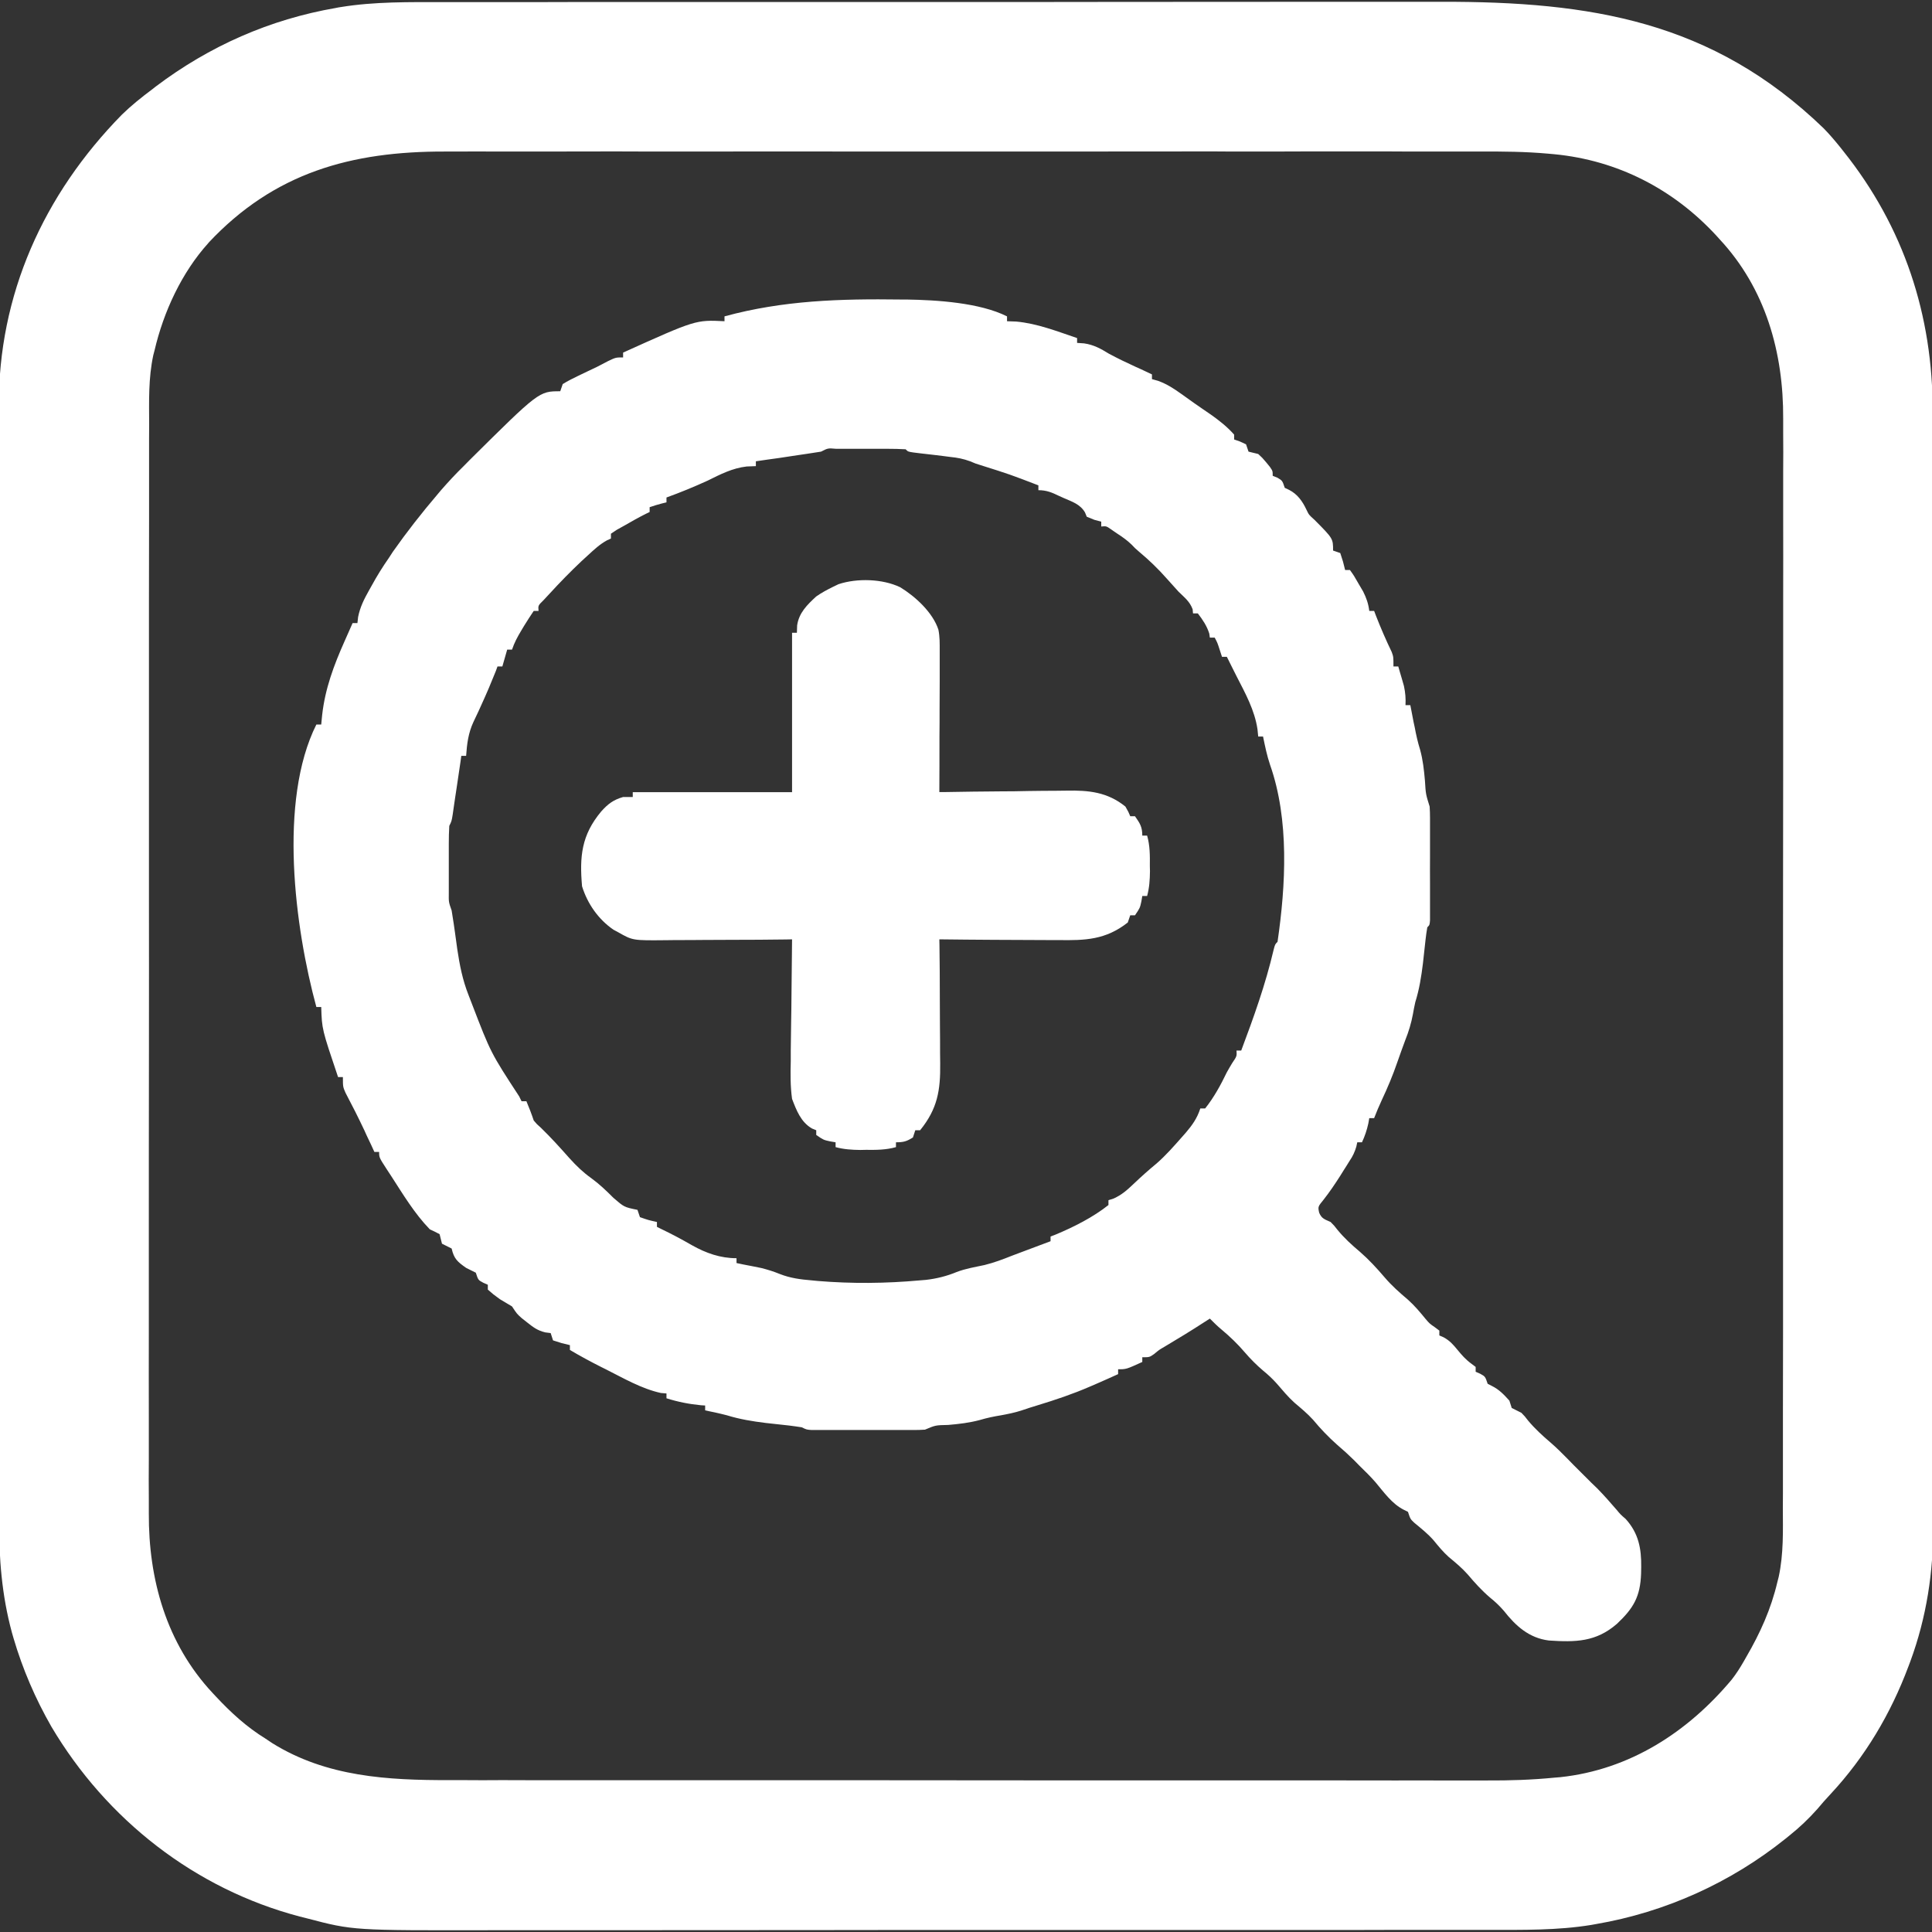 <?xml version="1.0" encoding="UTF-8"?>
<svg xmlns="http://www.w3.org/2000/svg" xmlns:xlink="http://www.w3.org/1999/xlink" width="64px" height="64px" viewBox="0 0 64 64" version="1.1">
<rect x="0" y="0" width="64" height="64" fill="#333333" stroke="none"/>
<g id="surface1">
<path style=" stroke:none;fill-rule:nonzero;fill:rgb(100%,100%,100%);fill-opacity:1;" d="M 14.695 0.07 L 17.809 0.07 C 18.703 0.066 19.602 0.066 20.5 0.066 L 22.691 0.066 C 24.426 0.066 26.16 0.066 27.898 0.066 L 34.672 0.066 C 36.645 0.062 38.621 0.062 40.594 0.062 C 41.637 0.062 42.68 0.059 43.723 0.059 L 47.746 0.059 C 52.688 0.051 56.715 0.691 60.402 4.242 C 60.602 4.445 60.781 4.656 60.961 4.879 L 61.066 5.012 C 63.066 7.516 64.027 10.434 64.023 13.633 L 64.023 15.477 C 64.023 15.961 64.023 16.449 64.027 16.934 C 64.027 17.887 64.027 18.844 64.027 19.793 L 64.027 22.953 C 64.031 24.516 64.031 26.078 64.031 27.641 L 64.031 29.254 C 64.031 31.113 64.031 32.973 64.031 34.836 C 64.035 37.152 64.035 39.469 64.035 41.785 L 64.035 41.953 C 64.035 42.836 64.039 43.719 64.039 44.602 C 64.039 45.488 64.039 46.379 64.039 47.266 C 64.039 47.746 64.039 48.227 64.039 48.711 C 64.043 49.152 64.039 49.594 64.039 50.031 C 64.039 50.191 64.039 50.352 64.039 50.508 C 64.051 52.066 63.82 53.574 63.281 55.039 L 63.219 55.203 C 62.633 56.77 61.785 58.199 60.648 59.422 C 60.488 59.59 60.34 59.762 60.195 59.934 C 59.914 60.25 59.609 60.539 59.281 60.801 L 59.152 60.906 C 57.332 62.367 55.168 63.344 52.867 63.738 L 52.711 63.766 C 51.59 63.949 50.441 63.93 49.305 63.93 L 46.191 63.93 C 45.297 63.934 44.398 63.934 43.5 63.934 L 41.309 63.934 C 39.574 63.934 37.84 63.934 36.102 63.934 L 29.328 63.934 C 27.355 63.938 25.379 63.938 23.406 63.938 C 22.363 63.938 21.32 63.938 20.277 63.941 L 16.254 63.941 C 11.699 63.949 11.699 63.949 10.18 63.551 L 9.93 63.488 C 6.457 62.574 3.527 60.277 1.703 57.199 C 1.172 56.273 0.75 55.293 0.449 54.27 L 0.395 54.082 C 0.055 52.832 -0.035 51.609 -0.031 50.32 C -0.031 50.156 -0.031 49.988 -0.031 49.824 L -0.031 48.477 C -0.031 47.988 -0.031 47.504 -0.031 47.016 C -0.035 46.121 -0.035 45.227 -0.035 44.328 L -0.035 41.008 C -0.035 39.445 -0.039 37.887 -0.035 36.324 L -0.035 34.719 C -0.035 32.859 -0.035 31.004 -0.035 29.141 C -0.039 26.828 -0.039 24.512 -0.039 22.199 L -0.039 22.031 C -0.039 21.203 -0.039 20.379 -0.039 19.551 C -0.043 18.609 -0.043 17.664 -0.039 16.723 L -0.039 15.285 C -0.043 14.844 -0.043 14.406 -0.039 13.965 L -0.039 13.488 C -0.062 9.766 1.445 6.441 4.035 3.801 C 4.352 3.492 4.688 3.223 5.039 2.961 L 5.164 2.863 C 6.941 1.523 8.938 0.641 11.133 0.262 C 11.184 0.25 11.234 0.242 11.289 0.234 C 12.41 0.051 13.559 0.07 14.695 0.07 M 6.906 8.047 C 6.023 9.02 5.418 10.328 5.121 11.602 L 5.078 11.766 C 4.914 12.527 4.938 13.289 4.941 14.059 L 4.938 14.543 L 4.938 17.293 C 4.938 18.223 4.934 19.156 4.934 20.09 L 4.934 23.18 C 4.934 24.707 4.934 26.234 4.934 27.762 L 4.934 27.934 C 4.934 28.227 4.934 28.516 4.934 28.809 L 4.934 29.336 C 4.938 31.156 4.934 32.977 4.934 34.801 C 4.93 37.117 4.93 39.438 4.93 41.758 C 4.93 42.566 4.93 43.379 4.93 44.191 C 4.93 45.113 4.926 46.035 4.93 46.957 L 4.93 48.367 C 4.926 48.801 4.926 49.23 4.93 49.66 L 4.93 50.129 C 4.918 52.32 5.512 54.441 7.039 56.078 L 7.152 56.199 C 7.656 56.738 8.172 57.211 8.801 57.598 L 9.016 57.742 C 10.812 58.863 12.844 58.973 14.898 58.969 L 15.359 58.969 C 15.781 58.973 16.199 58.973 16.621 58.969 C 17.074 58.969 17.527 58.973 17.977 58.973 L 20.641 58.973 C 21.363 58.973 22.082 58.973 22.805 58.973 L 29.449 58.973 C 31.188 58.973 32.918 58.977 34.652 58.977 C 36.602 58.977 38.555 58.98 40.508 58.977 L 43.602 58.977 C 44.48 58.98 45.359 58.98 46.238 58.98 C 46.684 58.977 47.133 58.98 47.578 58.98 L 49.258 58.98 C 50.008 58.984 50.746 58.961 51.492 58.887 L 51.688 58.871 C 53.984 58.625 55.906 57.383 57.367 55.637 C 57.516 55.445 57.641 55.25 57.762 55.039 L 57.844 54.895 C 58.309 54.098 58.668 53.301 58.879 52.402 L 58.922 52.234 C 59.086 51.473 59.062 50.711 59.059 49.941 L 59.062 49.457 L 59.062 46.707 C 59.062 45.777 59.066 44.844 59.066 43.91 L 59.066 40.82 C 59.066 39.293 59.066 37.766 59.066 36.238 L 59.066 36.066 C 59.066 35.773 59.066 35.484 59.066 35.191 L 59.066 34.664 C 59.062 32.844 59.066 31.023 59.066 29.199 C 59.07 26.938 59.07 24.672 59.07 22.406 L 59.07 22.242 C 59.07 21.434 59.07 20.621 59.07 19.809 C 59.07 18.887 59.074 17.965 59.07 17.043 L 59.07 15.633 C 59.074 15.199 59.074 14.77 59.07 14.34 L 59.07 13.871 C 59.082 11.68 58.488 9.559 56.961 7.922 L 56.852 7.801 C 55.43 6.262 53.586 5.312 51.492 5.109 L 51.281 5.09 C 50.535 5.023 49.793 5.016 49.043 5.02 L 48.578 5.02 C 48.16 5.016 47.742 5.02 47.324 5.02 C 46.871 5.02 46.422 5.02 45.969 5.016 L 43.309 5.016 C 42.59 5.02 41.867 5.02 41.148 5.02 L 40.836 5.02 L 40.211 5.016 C 38.312 5.016 36.41 5.02 34.512 5.02 L 29.32 5.02 C 27.059 5.016 24.801 5.016 22.539 5.02 C 21.824 5.02 21.105 5.02 20.387 5.016 C 19.508 5.016 18.633 5.02 17.754 5.02 L 16.414 5.02 C 16.004 5.016 15.594 5.016 15.184 5.02 L 14.742 5.02 C 11.641 5.012 9.086 5.715 6.906 8.043 "/>
<path style=" stroke:none;fill-rule:nonzero;fill:rgb(100%,100%,100%);fill-opacity:1;" d="M 29.84 9.922 L 30.027 9.922 C 31.039 9.938 32.457 10.027 33.359 10.48 L 33.359 10.641 L 33.664 10.652 C 34.359 10.715 35.023 10.977 35.68 11.199 L 35.68 11.359 L 35.914 11.375 C 36.234 11.422 36.465 11.551 36.738 11.719 C 37.023 11.871 37.312 12.012 37.605 12.145 L 37.77 12.219 C 37.898 12.281 38.031 12.34 38.16 12.402 L 38.16 12.559 L 38.367 12.617 C 38.664 12.727 38.883 12.871 39.141 13.055 L 39.551 13.348 C 39.738 13.48 39.93 13.609 40.117 13.738 C 40.402 13.941 40.652 14.137 40.883 14.398 L 40.883 14.559 L 41.074 14.625 L 41.277 14.719 L 41.359 14.961 L 41.68 15.039 C 41.816 15.164 41.816 15.164 41.941 15.312 L 42.066 15.465 C 42.16 15.602 42.16 15.602 42.16 15.762 L 42.316 15.824 C 42.48 15.922 42.48 15.922 42.559 16.16 L 42.707 16.23 C 42.98 16.371 43.145 16.602 43.277 16.883 C 43.359 17.055 43.359 17.055 43.547 17.223 C 44.16 17.84 44.16 17.84 44.16 18.238 L 44.398 18.32 C 44.492 18.605 44.492 18.605 44.559 18.883 L 44.719 18.883 C 44.855 19.074 44.855 19.074 45.004 19.336 L 45.156 19.594 C 45.266 19.816 45.328 19.992 45.359 20.238 L 45.52 20.238 L 45.578 20.391 C 45.738 20.801 45.91 21.199 46.102 21.598 C 46.16 21.758 46.16 21.758 46.16 22.078 L 46.32 22.078 C 46.363 22.219 46.398 22.359 46.441 22.492 L 46.508 22.727 C 46.555 22.949 46.57 23.137 46.559 23.359 L 46.719 23.359 L 46.766 23.602 L 46.828 23.926 L 46.863 24.086 C 46.91 24.34 46.965 24.586 47.043 24.836 C 47.137 25.176 47.172 25.512 47.203 25.863 C 47.23 26.305 47.23 26.305 47.359 26.719 C 47.367 26.844 47.371 26.973 47.371 27.098 L 47.371 28.402 C 47.367 28.684 47.371 28.965 47.371 29.246 L 47.371 30.484 C 47.359 30.641 47.359 30.641 47.281 30.719 C 47.258 30.855 47.238 30.992 47.223 31.129 L 47.195 31.383 L 47.137 31.91 C 47.082 32.359 47.016 32.773 46.883 33.199 C 46.852 33.332 46.828 33.465 46.805 33.594 C 46.75 33.891 46.664 34.176 46.551 34.457 C 46.461 34.695 46.375 34.941 46.289 35.184 C 46.141 35.617 45.965 36.035 45.77 36.449 C 45.68 36.641 45.598 36.84 45.52 37.039 L 45.359 37.039 L 45.328 37.215 C 45.281 37.43 45.211 37.641 45.117 37.84 L 44.961 37.84 L 44.93 37.984 C 44.883 38.148 44.809 38.309 44.711 38.449 L 44.609 38.613 L 44.5 38.785 L 44.398 38.949 C 44.223 39.223 44.047 39.484 43.848 39.738 C 43.656 39.973 43.656 39.973 43.699 40.172 C 43.781 40.371 43.883 40.391 44.078 40.48 C 44.195 40.598 44.195 40.598 44.301 40.734 C 44.527 41.012 44.777 41.238 45.051 41.469 C 45.348 41.727 45.609 42.012 45.863 42.309 C 46.102 42.59 46.363 42.82 46.641 43.055 C 46.859 43.25 47.043 43.469 47.227 43.695 C 47.359 43.848 47.359 43.848 47.535 43.969 L 47.68 44.078 L 47.68 44.238 L 47.824 44.301 C 48.027 44.414 48.133 44.535 48.281 44.715 C 48.426 44.891 48.551 45.035 48.738 45.172 L 48.883 45.281 L 48.883 45.441 L 49.035 45.508 C 49.199 45.598 49.199 45.598 49.281 45.84 L 49.418 45.91 C 49.664 46.031 49.82 46.199 50 46.398 L 50.078 46.641 C 50.188 46.695 50.293 46.75 50.398 46.801 C 50.512 46.918 50.512 46.918 50.617 47.055 C 50.848 47.332 51.098 47.559 51.367 47.789 C 51.562 47.957 51.742 48.137 51.922 48.32 L 52.117 48.52 L 52.719 49.121 L 52.91 49.305 C 53.133 49.531 53.344 49.773 53.551 50.012 C 53.68 50.168 53.68 50.168 53.855 50.32 C 54.281 50.793 54.375 51.297 54.367 51.914 L 54.363 52.129 C 54.336 52.891 54.113 53.273 53.566 53.789 C 52.871 54.395 52.191 54.402 51.309 54.344 C 50.652 54.262 50.211 53.863 49.816 53.359 C 49.676 53.199 49.523 53.051 49.359 52.922 C 49.086 52.688 48.855 52.434 48.621 52.156 C 48.43 51.941 48.215 51.762 47.992 51.578 C 47.801 51.406 47.648 51.219 47.488 51.023 C 47.297 50.805 47.074 50.629 46.852 50.445 C 46.719 50.32 46.719 50.32 46.641 50.082 L 46.5 50.012 C 46.105 49.812 45.84 49.426 45.559 49.094 C 45.395 48.906 45.219 48.734 45.039 48.559 L 44.859 48.375 C 44.676 48.195 44.488 48.023 44.289 47.855 C 44.004 47.602 43.742 47.328 43.5 47.035 C 43.309 46.824 43.094 46.648 42.879 46.465 C 42.664 46.27 42.488 46.055 42.301 45.84 C 42.16 45.68 42.004 45.535 41.84 45.402 C 41.625 45.219 41.422 45.016 41.238 44.801 C 41.004 44.527 40.742 44.273 40.465 44.043 C 40.328 43.93 40.203 43.805 40.078 43.68 L 39.914 43.785 C 39.477 44.07 39.027 44.344 38.574 44.613 C 38.398 44.715 38.398 44.715 38.234 44.852 C 38.078 44.961 38.078 44.961 37.84 44.961 L 37.84 45.117 C 37.309 45.359 37.309 45.359 37.039 45.359 L 37.039 45.52 C 36.801 45.629 36.562 45.734 36.32 45.84 L 36.102 45.934 C 35.535 46.18 34.965 46.371 34.375 46.551 C 34.191 46.605 34.012 46.664 33.828 46.727 C 33.609 46.797 33.395 46.84 33.164 46.883 C 32.922 46.922 32.695 46.969 32.461 47.039 C 32.109 47.133 31.77 47.172 31.41 47.203 C 30.992 47.211 30.992 47.211 30.641 47.359 C 30.516 47.367 30.398 47.371 30.273 47.371 L 28.969 47.371 C 28.684 47.367 28.402 47.371 28.121 47.371 L 26.887 47.371 C 26.719 47.359 26.719 47.359 26.559 47.281 C 26.422 47.258 26.281 47.242 26.145 47.223 L 25.891 47.195 C 25.715 47.176 25.539 47.156 25.363 47.137 C 24.922 47.082 24.508 47.016 24.078 46.883 C 23.949 46.848 23.816 46.82 23.684 46.789 L 23.496 46.75 L 23.359 46.719 L 23.359 46.559 L 23.223 46.551 C 22.824 46.512 22.461 46.441 22.078 46.32 L 22.078 46.16 L 21.895 46.145 C 21.246 46.004 20.652 45.652 20.059 45.355 L 19.902 45.277 C 19.555 45.102 19.215 44.918 18.879 44.719 L 18.879 44.559 L 18.605 44.492 L 18.32 44.402 L 18.242 44.16 L 18.062 44.137 C 17.805 44.074 17.672 43.973 17.465 43.809 L 17.281 43.664 C 17.121 43.52 17.121 43.52 16.961 43.277 C 16.828 43.195 16.695 43.117 16.562 43.039 C 16.336 42.875 16.336 42.875 16.16 42.719 L 16.16 42.559 L 16.008 42.492 C 15.84 42.402 15.84 42.402 15.762 42.16 C 15.656 42.105 15.547 42.051 15.441 42 C 15.152 41.797 15.039 41.699 14.961 41.359 L 14.641 41.199 L 14.562 40.883 C 14.453 40.824 14.348 40.773 14.238 40.723 C 13.73 40.199 13.355 39.57 12.961 38.961 L 12.82 38.746 C 12.559 38.344 12.559 38.344 12.559 38.16 L 12.402 38.16 L 12.297 37.93 L 12.148 37.617 L 12.074 37.453 C 11.875 37.031 11.664 36.613 11.445 36.199 C 11.359 36 11.359 36 11.359 35.68 L 11.199 35.68 C 10.664 34.094 10.664 34.094 10.641 33.359 L 10.48 33.359 C 9.766 30.738 9.215 26.531 10.48 24 L 10.641 24 L 10.672 23.684 C 10.77 22.809 11.059 22.039 11.414 21.242 L 11.492 21.066 L 11.68 20.641 L 11.84 20.641 L 11.863 20.438 C 11.93 20.105 12.059 19.852 12.223 19.559 L 12.309 19.406 C 12.484 19.086 12.672 18.781 12.883 18.48 L 13.012 18.281 C 13.473 17.625 13.969 16.992 14.488 16.383 L 14.613 16.234 C 14.852 15.961 15.098 15.695 15.359 15.441 L 15.555 15.242 C 17.855 12.961 17.855 12.961 18.559 12.961 L 18.641 12.723 C 18.809 12.617 18.988 12.531 19.164 12.445 L 19.473 12.297 L 19.762 12.16 C 19.887 12.094 20.012 12.031 20.137 11.965 C 20.398 11.84 20.398 11.84 20.641 11.84 L 20.641 11.68 C 23.047 10.594 23.047 10.594 24 10.641 L 24 10.48 C 25.945 9.949 27.836 9.895 29.84 9.922 M 27.199 14.961 C 27.039 14.988 26.883 15.012 26.719 15.035 L 26.426 15.078 L 25.805 15.172 C 25.551 15.207 25.293 15.242 25.039 15.281 L 25.039 15.441 L 24.734 15.453 C 24.258 15.508 23.867 15.711 23.441 15.922 C 22.996 16.125 22.543 16.312 22.078 16.48 L 22.078 16.641 L 21.934 16.676 C 21.797 16.711 21.656 16.754 21.52 16.801 L 21.52 16.961 L 21.391 17.023 C 21.156 17.141 20.926 17.27 20.699 17.402 L 20.438 17.547 L 20.238 17.68 L 20.238 17.84 L 20.109 17.898 C 19.867 18.031 19.688 18.199 19.484 18.387 L 19.258 18.594 C 18.898 18.934 18.551 19.289 18.215 19.656 L 18 19.887 C 17.824 20.059 17.824 20.059 17.84 20.238 L 17.68 20.238 C 17.566 20.406 17.461 20.57 17.355 20.742 L 17.266 20.891 C 17.141 21.098 17.039 21.289 16.961 21.52 L 16.801 21.52 L 16.641 22.078 L 16.48 22.078 C 16.461 22.129 16.445 22.176 16.426 22.227 C 16.277 22.602 16.121 22.969 15.953 23.336 L 15.852 23.559 C 15.797 23.68 15.742 23.797 15.684 23.914 C 15.512 24.285 15.469 24.637 15.441 25.039 L 15.281 25.039 L 15.254 25.238 C 15.211 25.527 15.168 25.82 15.125 26.109 L 15.078 26.418 L 15.035 26.711 L 14.996 26.984 C 14.961 27.199 14.961 27.199 14.883 27.359 C 14.871 27.555 14.867 27.75 14.867 27.949 L 14.867 29.586 C 14.863 29.883 14.863 29.883 14.961 30.16 C 14.984 30.309 15.008 30.457 15.031 30.605 L 15.07 30.879 C 15.094 31.066 15.125 31.258 15.148 31.445 C 15.227 31.973 15.324 32.465 15.52 32.961 L 15.633 33.254 C 16.258 34.879 16.258 34.879 17.199 36.32 L 17.277 36.48 L 17.438 36.48 C 17.527 36.691 17.609 36.902 17.68 37.117 C 17.781 37.238 17.781 37.238 17.918 37.359 C 18.254 37.684 18.562 38.027 18.871 38.375 C 19.098 38.625 19.316 38.836 19.59 39.031 C 19.859 39.227 20.086 39.445 20.32 39.68 C 20.676 39.988 20.676 39.988 21.117 40.078 L 21.199 40.32 C 21.48 40.418 21.48 40.418 21.762 40.48 L 21.762 40.641 L 21.91 40.715 C 22.254 40.879 22.59 41.059 22.922 41.25 C 23.387 41.512 23.863 41.68 24.398 41.68 L 24.398 41.84 L 24.621 41.887 L 24.922 41.945 L 25.215 42.004 C 25.434 42.059 25.621 42.117 25.832 42.203 C 26.18 42.34 26.516 42.383 26.887 42.414 L 27.094 42.434 C 28.219 42.527 29.348 42.516 30.473 42.414 L 30.668 42.398 C 31.02 42.359 31.363 42.273 31.691 42.137 C 31.988 42.023 32.301 41.973 32.613 41.906 C 32.926 41.828 33.219 41.719 33.52 41.598 L 33.863 41.469 L 34.031 41.406 L 34.801 41.117 L 34.801 40.961 L 34.973 40.895 C 35.566 40.648 36.215 40.32 36.719 39.918 L 36.719 39.758 L 36.891 39.703 C 37.164 39.578 37.328 39.43 37.547 39.223 C 37.793 38.988 38.051 38.758 38.316 38.539 C 38.621 38.273 38.883 37.973 39.152 37.668 L 39.277 37.527 C 39.496 37.27 39.656 37.047 39.762 36.719 L 39.922 36.719 C 40.215 36.352 40.438 35.941 40.641 35.52 C 40.699 35.418 40.754 35.32 40.816 35.219 C 40.973 34.988 40.973 34.988 40.961 34.801 L 41.117 34.801 C 41.531 33.699 41.922 32.609 42.191 31.461 C 42.238 31.281 42.238 31.281 42.32 31.199 C 42.594 29.324 42.711 27.152 42.074 25.34 C 41.969 25.031 41.906 24.719 41.84 24.398 L 41.68 24.398 L 41.656 24.16 C 41.562 23.523 41.254 22.969 40.961 22.398 C 40.898 22.277 40.836 22.152 40.777 22.031 L 40.641 21.758 L 40.48 21.758 L 40.406 21.531 C 40.328 21.289 40.328 21.289 40.238 21.121 L 40.078 21.121 L 40.059 20.988 C 39.977 20.73 39.844 20.535 39.68 20.32 L 39.52 20.32 L 39.508 20.184 C 39.414 19.926 39.238 19.793 39.039 19.598 C 38.91 19.457 38.781 19.312 38.652 19.168 C 38.371 18.848 38.062 18.551 37.734 18.277 C 37.598 18.16 37.598 18.16 37.484 18.039 C 37.336 17.895 37.172 17.781 36.992 17.664 C 36.934 17.621 36.867 17.582 36.805 17.535 C 36.648 17.426 36.648 17.426 36.48 17.441 L 36.48 17.281 L 36.25 17.219 L 36 17.117 L 35.941 16.973 C 35.781 16.703 35.52 16.621 35.242 16.5 L 35.078 16.426 C 34.844 16.312 34.664 16.238 34.398 16.238 L 34.398 16.078 C 33.453 15.715 33.453 15.715 32.488 15.41 C 32.32 15.359 32.32 15.359 32.137 15.281 C 31.914 15.199 31.715 15.16 31.48 15.137 L 31.234 15.105 L 30.98 15.074 L 30.477 15.016 L 30.25 14.988 C 30.078 14.961 30.078 14.961 30 14.883 C 29.801 14.871 29.602 14.867 29.398 14.867 L 27.699 14.867 C 27.426 14.844 27.426 14.844 27.199 14.961 "/>
<path style=" stroke:none;fill-rule:nonzero;fill:rgb(100%,100%,100%);fill-opacity:1;" d="M 29.82 19.453 C 30.32 19.758 30.898 20.285 31.086 20.859 C 31.133 21.094 31.129 21.316 31.129 21.551 L 31.129 22.555 C 31.129 22.863 31.125 23.168 31.125 23.473 C 31.125 23.781 31.125 24.094 31.121 24.406 C 31.121 25.02 31.121 25.629 31.117 26.238 L 31.312 26.238 C 31.922 26.227 32.531 26.219 33.141 26.215 C 33.453 26.215 33.766 26.211 34.078 26.203 C 34.383 26.199 34.68 26.195 34.984 26.195 L 35.328 26.191 C 36.066 26.176 36.688 26.238 37.281 26.719 C 37.383 26.898 37.383 26.898 37.441 27.039 L 37.598 27.039 C 37.762 27.273 37.84 27.391 37.84 27.68 L 38 27.68 C 38.094 28.012 38.094 28.336 38.09 28.68 L 38.094 28.863 C 38.09 29.152 38.074 29.406 38 29.68 L 37.84 29.68 L 37.809 29.863 C 37.762 30.078 37.762 30.078 37.598 30.32 L 37.441 30.32 L 37.359 30.559 C 36.629 31.133 35.953 31.156 35.055 31.141 L 34.715 31.141 L 33.824 31.137 L 32.906 31.133 C 32.312 31.129 31.715 31.125 31.117 31.117 L 31.121 31.309 C 31.129 31.902 31.133 32.496 31.133 33.09 C 31.133 33.395 31.137 33.699 31.137 34.004 C 31.141 34.301 31.141 34.594 31.141 34.891 C 31.141 35 31.145 35.113 31.145 35.223 C 31.156 36.125 31.055 36.73 30.48 37.441 L 30.32 37.441 L 30.242 37.68 C 30.031 37.812 29.93 37.84 29.68 37.84 L 29.68 38 C 29.348 38.094 29.023 38.094 28.68 38.09 L 28.496 38.094 C 28.211 38.09 27.953 38.074 27.68 38 L 27.68 37.84 L 27.496 37.809 C 27.281 37.762 27.281 37.762 27.039 37.598 L 27.039 37.441 L 26.898 37.383 C 26.531 37.172 26.383 36.781 26.238 36.402 C 26.18 35.984 26.184 35.578 26.195 35.156 C 26.195 35.039 26.195 34.926 26.195 34.809 C 26.199 34.504 26.203 34.195 26.207 33.891 C 26.215 33.578 26.215 33.266 26.219 32.953 C 26.223 32.344 26.23 31.73 26.238 31.117 L 26.047 31.121 C 25.441 31.129 24.84 31.133 24.234 31.133 C 23.926 31.133 23.613 31.137 23.305 31.137 C 23.004 31.141 22.703 31.141 22.406 31.141 C 22.289 31.141 22.176 31.145 22.062 31.145 C 20.961 31.156 20.961 31.156 20.48 30.883 L 20.32 30.797 C 19.82 30.453 19.461 29.938 19.281 29.359 C 19.195 28.371 19.262 27.664 19.914 26.883 C 20.137 26.633 20.316 26.496 20.641 26.402 L 20.961 26.402 L 20.961 26.242 L 26.238 26.242 L 26.238 20.961 L 26.398 20.961 L 26.406 20.719 C 26.465 20.301 26.738 20.035 27.039 19.758 C 27.223 19.629 27.395 19.539 27.598 19.438 L 27.777 19.352 C 28.391 19.148 29.234 19.172 29.82 19.453 "/>
</g>
</svg>
